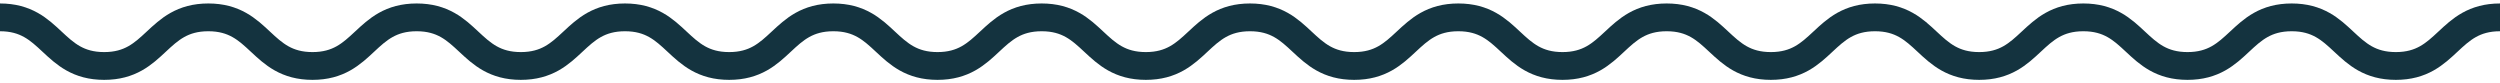 <?xml version="1.0" encoding="utf-8"?>
<!-- Generator: Adobe Illustrator 24.0.2, SVG Export Plug-In . SVG Version: 6.00 Build 0)  -->
<svg version="1.1" id="Calque_1" xmlns="http://www.w3.org/2000/svg" xmlns:xlink="http://www.w3.org/1999/xlink" x="0px" y="0px"
	 viewBox="0 0 720 24" style="enable-background:new 0 0 720 24;" xml:space="preserve">
<style type="text/css">
	.st0{fill:none;stroke:#14333F;stroke-width:8;stroke-miterlimit:10;}
</style>
<path class="st0" d="M0,5c15,0,15,14,30,14S45,5,60,5s15,14,30,14s15-14,30-14s15,14,30,14s15-14,30-14s15,14,30,14s15-14,30-14
	s15,14,30,14s15-14,30-14s15,14,30,14s15-14,30-14 M360,5c15,0,15,14,30,14s15-14,30-14s15,14,30,14s15-14,30-14s15,14,30,14
	s15-14,30-14s15,14,30,14s15-14,30-14s15,14,30,14s15-14,30-14s15,14,30,14s15-14,30-14"/>
</svg>

